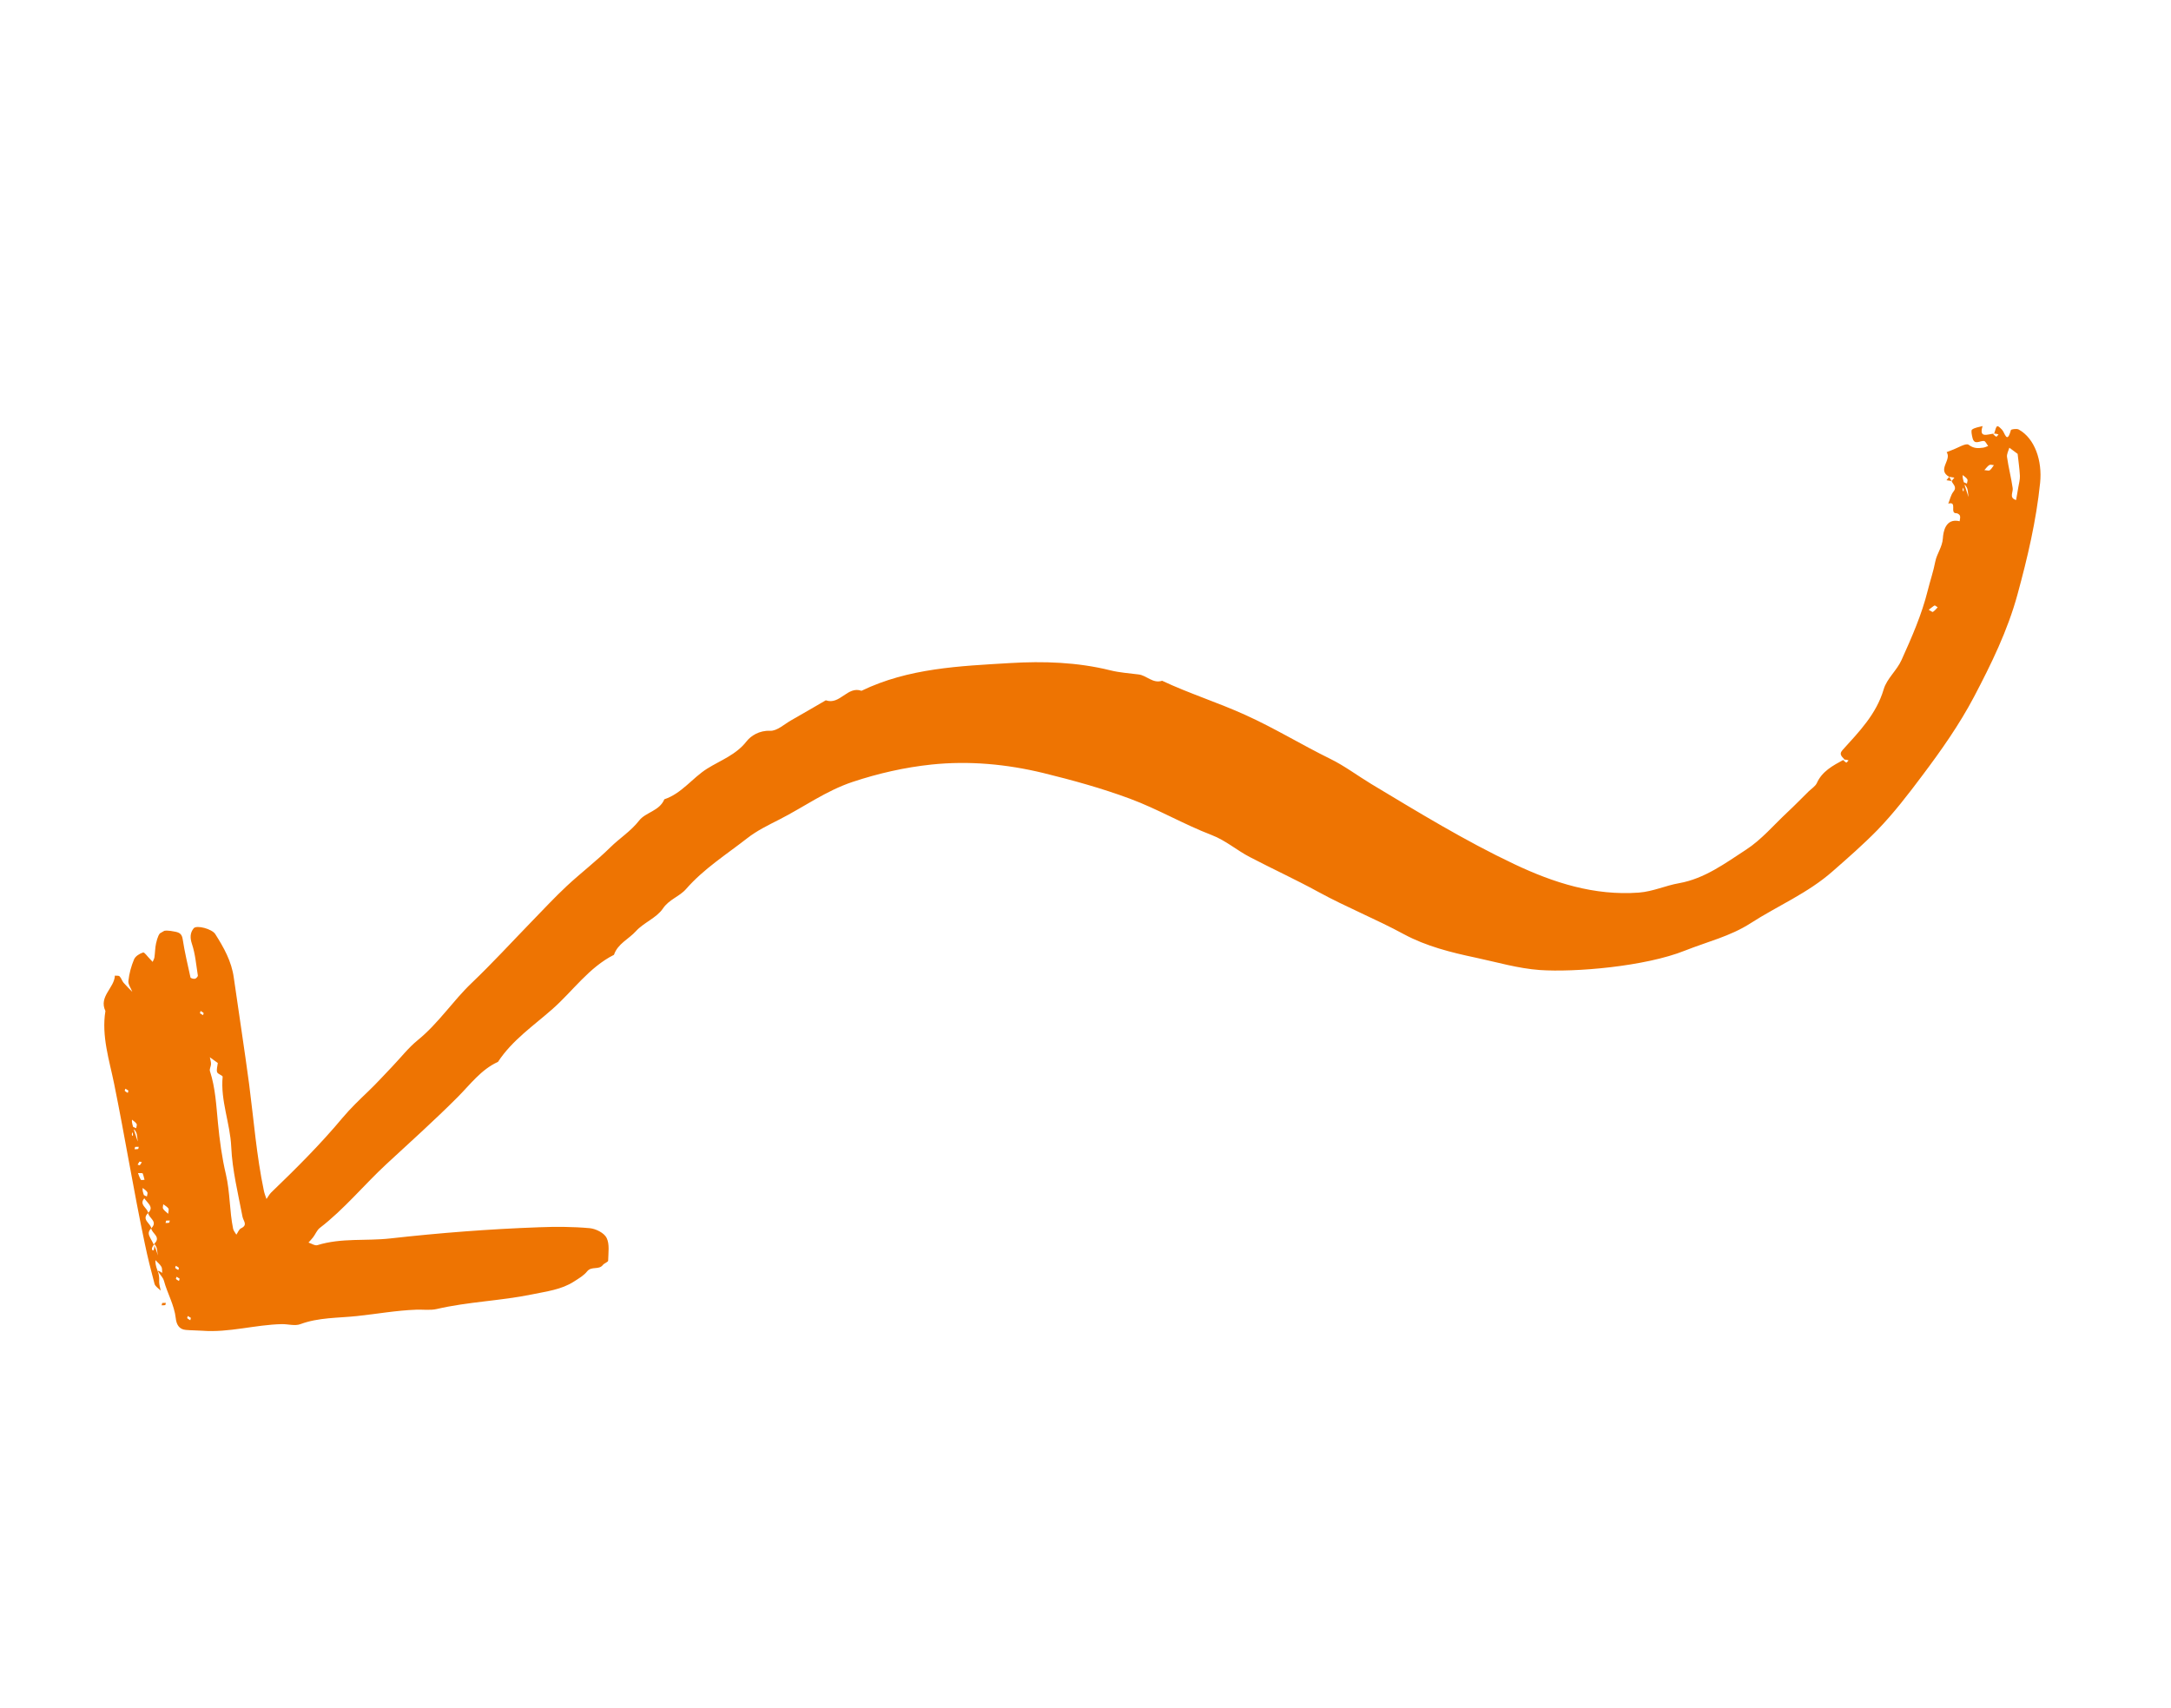 <?xml version="1.0" encoding="UTF-8"?> <svg xmlns="http://www.w3.org/2000/svg" width="239" height="188" viewBox="0 0 239 188" fill="none"> <g clip-path="url(#clip0_771_371)"> <path d="M203.121 83.691C202.888 83.374 202.366 83.106 202.834 82.585C204.658 80.562 206.56 78.644 207.372 75.883C207.717 74.713 208.83 73.803 209.338 72.657C210.459 70.169 211.56 67.676 212.223 65.001C212.483 63.947 212.848 62.9 213.05 61.83C213.223 60.944 213.823 60.246 213.887 59.255C213.927 58.63 214.14 57.001 215.733 57.386C215.754 57.19 215.824 56.965 215.768 56.781C215.728 56.653 215.504 56.498 215.375 56.505C214.592 56.539 215.526 55.147 214.481 55.449C214.662 55.01 214.76 54.485 215.044 54.137C215.485 53.598 214.982 53.336 214.849 52.961C214.946 52.838 215.055 52.708 215.151 52.586C214.968 52.558 214.765 52.524 214.581 52.496C213.198 51.722 214.897 50.641 214.301 49.781C214.478 49.712 214.668 49.636 214.846 49.566C215.5 49.339 216.424 48.739 216.723 48.968C217.287 49.395 217.752 49.361 218.312 49.288C218.499 49.264 218.682 49.175 218.872 49.099C218.711 48.908 218.58 48.565 218.404 48.549C217.947 48.512 217.345 49.06 217.143 48.19C217.073 47.895 216.965 47.389 217.096 47.297C217.412 47.064 217.858 47.024 218.259 46.91C217.83 48.279 218.781 47.813 219.522 47.736C219.56 47.715 219.485 47.758 219.422 47.794C219.532 47.898 219.637 48.022 219.77 48.078C219.81 48.089 219.929 47.92 220.015 47.837C219.889 47.792 219.756 47.735 219.53 47.749C219.819 46.745 219.832 46.738 220.391 47.302C220.709 47.62 220.933 48.963 221.374 47.353C221.401 47.254 222.018 47.166 222.239 47.289C224.011 48.273 224.841 50.723 224.592 53.158C224.163 57.338 223.208 61.386 222.103 65.437C221.014 69.429 219.218 73.093 217.315 76.717C215.703 79.773 213.72 82.591 211.63 85.371C210.063 87.463 208.469 89.538 206.668 91.398C205.122 92.976 203.434 94.453 201.758 95.922C199.011 98.345 195.708 99.716 192.711 101.648C190.494 103.078 187.923 103.692 185.503 104.654C181.121 106.415 173.356 107.066 169.506 106.796C167.134 106.626 164.796 105.935 162.45 105.433C159.73 104.861 156.989 104.168 154.562 102.859C151.47 101.181 148.213 99.882 145.134 98.197C142.665 96.845 140.096 95.668 137.585 94.357C136.151 93.612 134.945 92.535 133.397 91.939C130.329 90.766 127.483 89.08 124.378 87.928C121.253 86.771 118.053 85.891 114.84 85.102C110.818 84.129 106.681 83.739 102.536 84.175C99.591 84.487 96.724 85.138 93.874 86.081C90.918 87.068 88.489 88.855 85.802 90.223C84.587 90.84 83.333 91.447 82.274 92.276C79.969 94.076 77.469 95.653 75.528 97.878C74.794 98.72 73.657 99.008 72.967 100.042C72.269 101.064 70.86 101.576 70.003 102.523C69.218 103.394 68.003 103.895 67.591 105.121C64.833 106.512 63.07 109.103 60.834 111.079C58.765 112.91 56.384 114.519 54.822 116.909C52.953 117.754 51.756 119.416 50.367 120.803C47.847 123.329 45.183 125.721 42.578 128.128C40.071 130.445 37.916 133.112 35.194 135.202C34.885 135.447 34.724 135.892 34.465 136.225C34.315 136.429 34.131 136.602 33.961 136.8C34.292 136.911 34.678 137.173 34.945 137.086C37.581 136.266 40.309 136.649 42.977 136.347C48.408 135.737 53.865 135.315 59.334 135.118C61.198 135.046 63.073 135.051 64.926 135.219C65.598 135.283 66.514 135.741 66.781 136.29C67.127 136.977 66.965 137.94 66.951 138.785C66.948 138.954 66.514 139.071 66.364 139.274C65.925 139.846 65.118 139.375 64.642 139.968C64.274 140.431 63.71 140.757 63.198 141.086C61.787 142.001 60.15 142.176 58.555 142.512C55.088 143.225 51.545 143.313 48.097 144.115C47.374 144.282 46.589 144.166 45.818 144.193C43.624 144.272 41.462 144.667 39.302 144.893C37.24 145.114 35.088 145.034 33.064 145.785C32.474 146.008 31.72 145.774 31.04 145.782C28.098 145.841 25.207 146.74 22.248 146.508C21.655 146.465 21.059 146.475 20.459 146.42C19.69 146.362 19.421 145.781 19.35 145.136C19.183 143.66 18.419 142.394 18.042 140.989C17.974 140.727 17.767 140.512 17.383 139.964C17.415 139.845 17.638 140 17.855 140.143C17.834 139.904 17.875 139.629 17.754 139.448C17.595 139.172 17.33 138.974 17.108 138.734C17.106 139.02 17.111 139.318 17.371 139.971C17.589 140.581 17.51 140.878 17.52 141.156C17.532 141.467 17.629 141.779 17.694 142.093C17.452 141.848 17.095 141.636 17.013 141.349C16.62 139.886 16.251 138.409 15.941 136.915C14.705 131.069 13.752 125.162 12.562 119.307C12.035 116.716 11.155 114.063 11.605 111.31C10.847 109.706 12.588 108.785 12.648 107.412C12.831 107.44 13.068 107.387 13.165 107.498C13.358 107.687 13.428 107.982 13.596 108.186C13.903 108.544 14.24 108.868 14.565 109.199C14.418 108.799 14.087 108.371 14.136 107.992C14.223 107.188 14.44 106.377 14.758 105.624C14.905 105.272 15.375 104.984 15.757 104.864C15.896 104.817 16.224 105.297 16.459 105.529C16.576 105.646 16.688 105.782 16.805 105.898C16.872 105.725 16.98 105.563 17.002 105.4C17.075 104.889 17.069 104.357 17.181 103.857C17.5 102.469 17.826 102.281 19.284 102.577C19.737 102.666 20.025 102.818 20.112 103.403C20.327 104.818 20.665 106.213 20.969 107.61C20.988 107.7 21.311 107.797 21.471 107.755C21.606 107.728 21.806 107.495 21.78 107.393C21.593 106.229 21.501 105.027 21.129 103.92C20.9 103.233 20.931 102.679 21.324 102.202C21.638 101.819 23.332 102.264 23.698 102.839C24.637 104.321 25.494 105.834 25.74 107.65C26.294 111.563 26.905 115.459 27.427 119.374C27.937 123.297 28.239 127.238 29.05 131.103C29.115 131.417 29.236 131.715 29.338 132.007C29.506 131.777 29.645 131.496 29.847 131.296C32.587 128.659 35.274 125.987 37.724 123.05C38.565 122.046 39.577 121.077 40.545 120.149C41.472 119.263 42.316 118.324 43.183 117.422C44.111 116.451 44.983 115.328 45.998 114.509C48.273 112.659 49.838 110.217 51.918 108.23C54.181 106.07 56.293 103.763 58.473 101.517C59.774 100.18 61.041 98.813 62.398 97.545C63.964 96.088 65.682 94.778 67.194 93.286C68.216 92.278 69.448 91.516 70.369 90.332C71.08 89.42 72.609 89.29 73.135 87.999C75.055 87.359 76.21 85.655 77.854 84.622C79.342 83.696 81.026 83.109 82.188 81.618C82.657 81.012 83.594 80.405 84.778 80.457C85.552 80.496 86.367 79.707 87.139 79.278C88.4 78.567 89.659 77.823 90.912 77.1C92.471 77.656 93.281 75.498 94.839 76.054C100.014 73.552 105.638 73.333 111.197 73.001C114.881 72.781 118.592 72.897 122.24 73.803C123.255 74.054 124.297 74.121 125.343 74.254C126.237 74.356 126.91 75.29 127.934 74.949C130.919 76.355 134.079 77.341 137.094 78.712C140.301 80.157 143.286 81.997 146.435 83.542C148.019 84.317 149.447 85.4 150.962 86.316C156.131 89.421 161.278 92.574 166.727 95.15C171.027 97.184 175.506 98.631 180.415 98.273C181.984 98.153 183.358 97.494 184.848 97.236C187.653 96.738 189.918 95.045 192.215 93.551C193.907 92.457 195.262 90.838 196.761 89.438C197.565 88.689 198.328 87.897 199.118 87.123C199.419 86.832 199.838 86.574 200.005 86.226C200.588 84.92 201.738 84.306 203.013 83.62C203.051 83.598 202.976 83.641 202.913 83.677C203.023 83.781 203.128 83.905 203.261 83.962C203.3 83.972 203.42 83.803 203.506 83.72C203.38 83.676 203.247 83.619 203.02 83.632L203.121 83.691ZM15.162 125.636C15.102 125.185 15.096 124.971 15.032 124.774C14.99 124.614 14.866 124.485 14.779 124.335C14.681 124.542 14.486 124.755 14.523 124.934C14.567 125.126 14.81 125.287 14.432 123.966C14.652 124.057 14.819 124.144 14.992 124.212C15.014 124.048 15.1 123.848 15.042 123.748C14.926 123.547 14.704 123.424 14.533 123.272C14.5 123.475 14.486 123.684 15.15 125.643L15.162 125.636ZM216.704 54.667C216.644 54.217 216.638 54.003 216.574 53.805C216.532 53.646 216.407 53.517 216.32 53.366C216.223 53.573 216.028 53.786 216.065 53.966C216.109 54.158 216.352 54.318 215.974 52.998C216.193 53.088 216.361 53.176 216.534 53.243C216.556 53.08 216.641 52.88 216.583 52.779C216.468 52.579 216.246 52.456 216.075 52.303C216.042 52.507 216.028 52.715 216.691 54.675L216.704 54.667ZM15.972 131.844C15.187 132.598 16.234 132.964 16.314 133.537C15.529 134.291 16.576 134.657 16.656 135.23C15.871 135.984 16.919 136.35 17.369 138.232C17.31 137.781 17.303 137.567 17.24 137.37C17.198 137.21 17.073 137.081 16.986 136.93C16.888 137.138 16.694 137.35 16.73 137.53C16.774 137.722 17.017 137.883 16.986 136.93C17.771 136.176 16.724 135.81 16.644 135.237C17.428 134.483 16.381 134.117 16.302 133.544C17.086 132.79 16.039 132.424 15.613 131.483C15.832 131.573 16 131.661 16.172 131.728C16.195 131.565 16.28 131.365 16.222 131.265C16.106 131.064 15.885 130.941 15.713 130.789C15.68 130.992 15.667 131.2 15.959 131.851L15.972 131.844ZM23.964 117.024C23.618 116.772 23.36 116.586 23.102 116.4C23.143 116.644 23.236 116.892 23.232 117.145C23.228 117.399 23.044 117.689 23.11 117.919C23.715 119.778 23.805 121.7 23.992 123.616C24.172 125.52 24.431 127.445 24.875 129.314C25.332 131.292 25.259 133.309 25.663 135.283C25.709 135.508 25.897 135.717 26.02 135.931C26.188 135.7 26.303 135.349 26.524 135.239C27.325 134.86 26.78 134.438 26.692 133.937C26.207 131.389 25.573 128.844 25.456 126.268C25.338 123.659 24.261 121.186 24.51 118.549C24.527 118.405 23.974 118.256 23.902 118.046C23.813 117.747 23.941 117.389 23.977 117.017L23.964 117.024ZM222.116 49.97C221.728 49.675 221.471 49.489 221.206 49.291C221.103 49.635 220.898 50.004 220.95 50.325C221.11 51.471 221.412 52.602 221.572 53.747C221.639 54.211 221.143 54.798 221.943 55.056C222.025 54.59 222.115 54.137 222.184 53.678C222.256 53.252 222.379 52.83 222.367 52.402C222.323 51.574 222.202 50.757 222.116 49.97V49.97ZM212.339 67.142C212.553 67.253 212.725 67.405 212.787 67.369C212.993 67.233 213.15 67.042 213.315 66.864C213.194 66.799 213.035 66.64 212.965 66.664C212.765 66.78 212.581 66.953 212.332 67.13L212.339 67.142ZM218.468 51.758C218.728 51.775 218.941 51.853 219.046 51.776C219.232 51.635 219.355 51.413 219.505 51.21C219.336 51.207 219.137 51.121 219.011 51.194C218.811 51.309 218.668 51.526 218.461 51.746L218.468 51.758ZM18.518 133.62C18.535 133.359 18.613 133.147 18.535 133.041C18.394 132.855 18.173 132.732 17.969 132.582C17.966 132.751 17.881 132.95 17.953 133.076C18.069 133.277 18.285 133.42 18.506 133.627L18.518 133.62ZM15.194 129.165C15.301 129.437 15.374 129.68 15.51 129.886C15.546 129.948 15.77 129.903 15.912 129.888C15.846 129.658 15.798 129.401 15.707 129.186C15.678 129.136 15.447 129.169 15.206 129.157L15.194 129.165ZM21.015 145.095C20.906 145.024 20.786 144.959 20.678 144.888C20.657 144.967 20.592 145.088 20.614 145.125C20.704 145.224 20.838 145.281 20.946 145.352C20.967 145.273 20.988 145.194 21.015 145.095V145.095ZM19.774 140.775C19.666 140.704 19.545 140.64 19.437 140.568C19.416 140.647 19.352 140.768 19.374 140.806C19.464 140.904 19.597 140.961 19.705 141.032C19.726 140.953 19.748 140.874 19.774 140.775V140.775ZM19.626 139.823C19.626 139.823 19.711 139.624 19.689 139.586C19.599 139.488 19.466 139.431 19.358 139.359C19.337 139.438 19.273 139.559 19.294 139.597C19.384 139.695 19.518 139.752 19.626 139.823ZM18.292 134.386C18.265 134.485 18.244 134.564 18.223 134.643C18.352 134.636 18.496 134.653 18.623 134.613C18.661 134.591 18.666 134.455 18.687 134.376C18.55 134.371 18.421 134.379 18.292 134.386ZM15.356 127.883C15.285 127.991 15.221 128.112 15.15 128.22C15.229 128.241 15.349 128.305 15.387 128.283C15.485 128.193 15.542 128.06 15.613 127.952C15.534 127.931 15.455 127.909 15.356 127.883ZM14.876 126.269C14.85 126.368 14.829 126.448 14.807 126.527C14.937 126.519 15.08 126.536 15.208 126.496C15.245 126.475 15.25 126.338 15.271 126.259C15.135 126.254 15.005 126.262 14.876 126.269ZM14.138 120.07C14.03 119.998 13.91 119.934 13.802 119.863C13.78 119.942 13.716 120.063 13.738 120.1C13.828 120.199 13.962 120.256 14.07 120.327L14.138 120.07V120.07ZM22.012 111.559C22.12 111.63 22.241 111.694 22.349 111.766C22.37 111.687 22.434 111.566 22.413 111.528C22.322 111.43 22.189 111.373 22.081 111.301C22.06 111.381 22.039 111.46 22.012 111.559V111.559Z" fill="#EE7402"></path> <path d="M214.85 52.961C214.666 52.933 214.463 52.899 214.28 52.871C214.376 52.749 214.485 52.619 214.582 52.496L214.857 52.973L214.85 52.961Z" fill="#EE7402"></path> <path d="M17.86 143.453C17.99 143.445 18.126 143.45 18.255 143.442C18.234 143.522 18.23 143.658 18.192 143.68C18.064 143.72 17.921 143.703 17.791 143.71L17.86 143.453Z" fill="#EE7402"></path> </g> <defs> <clipPath id="clip0_771_371"> <rect width="225.847" height="86.619" fill="white" transform="translate(238.899 75.014) rotate(150)"></rect> </clipPath> </defs> </svg> 